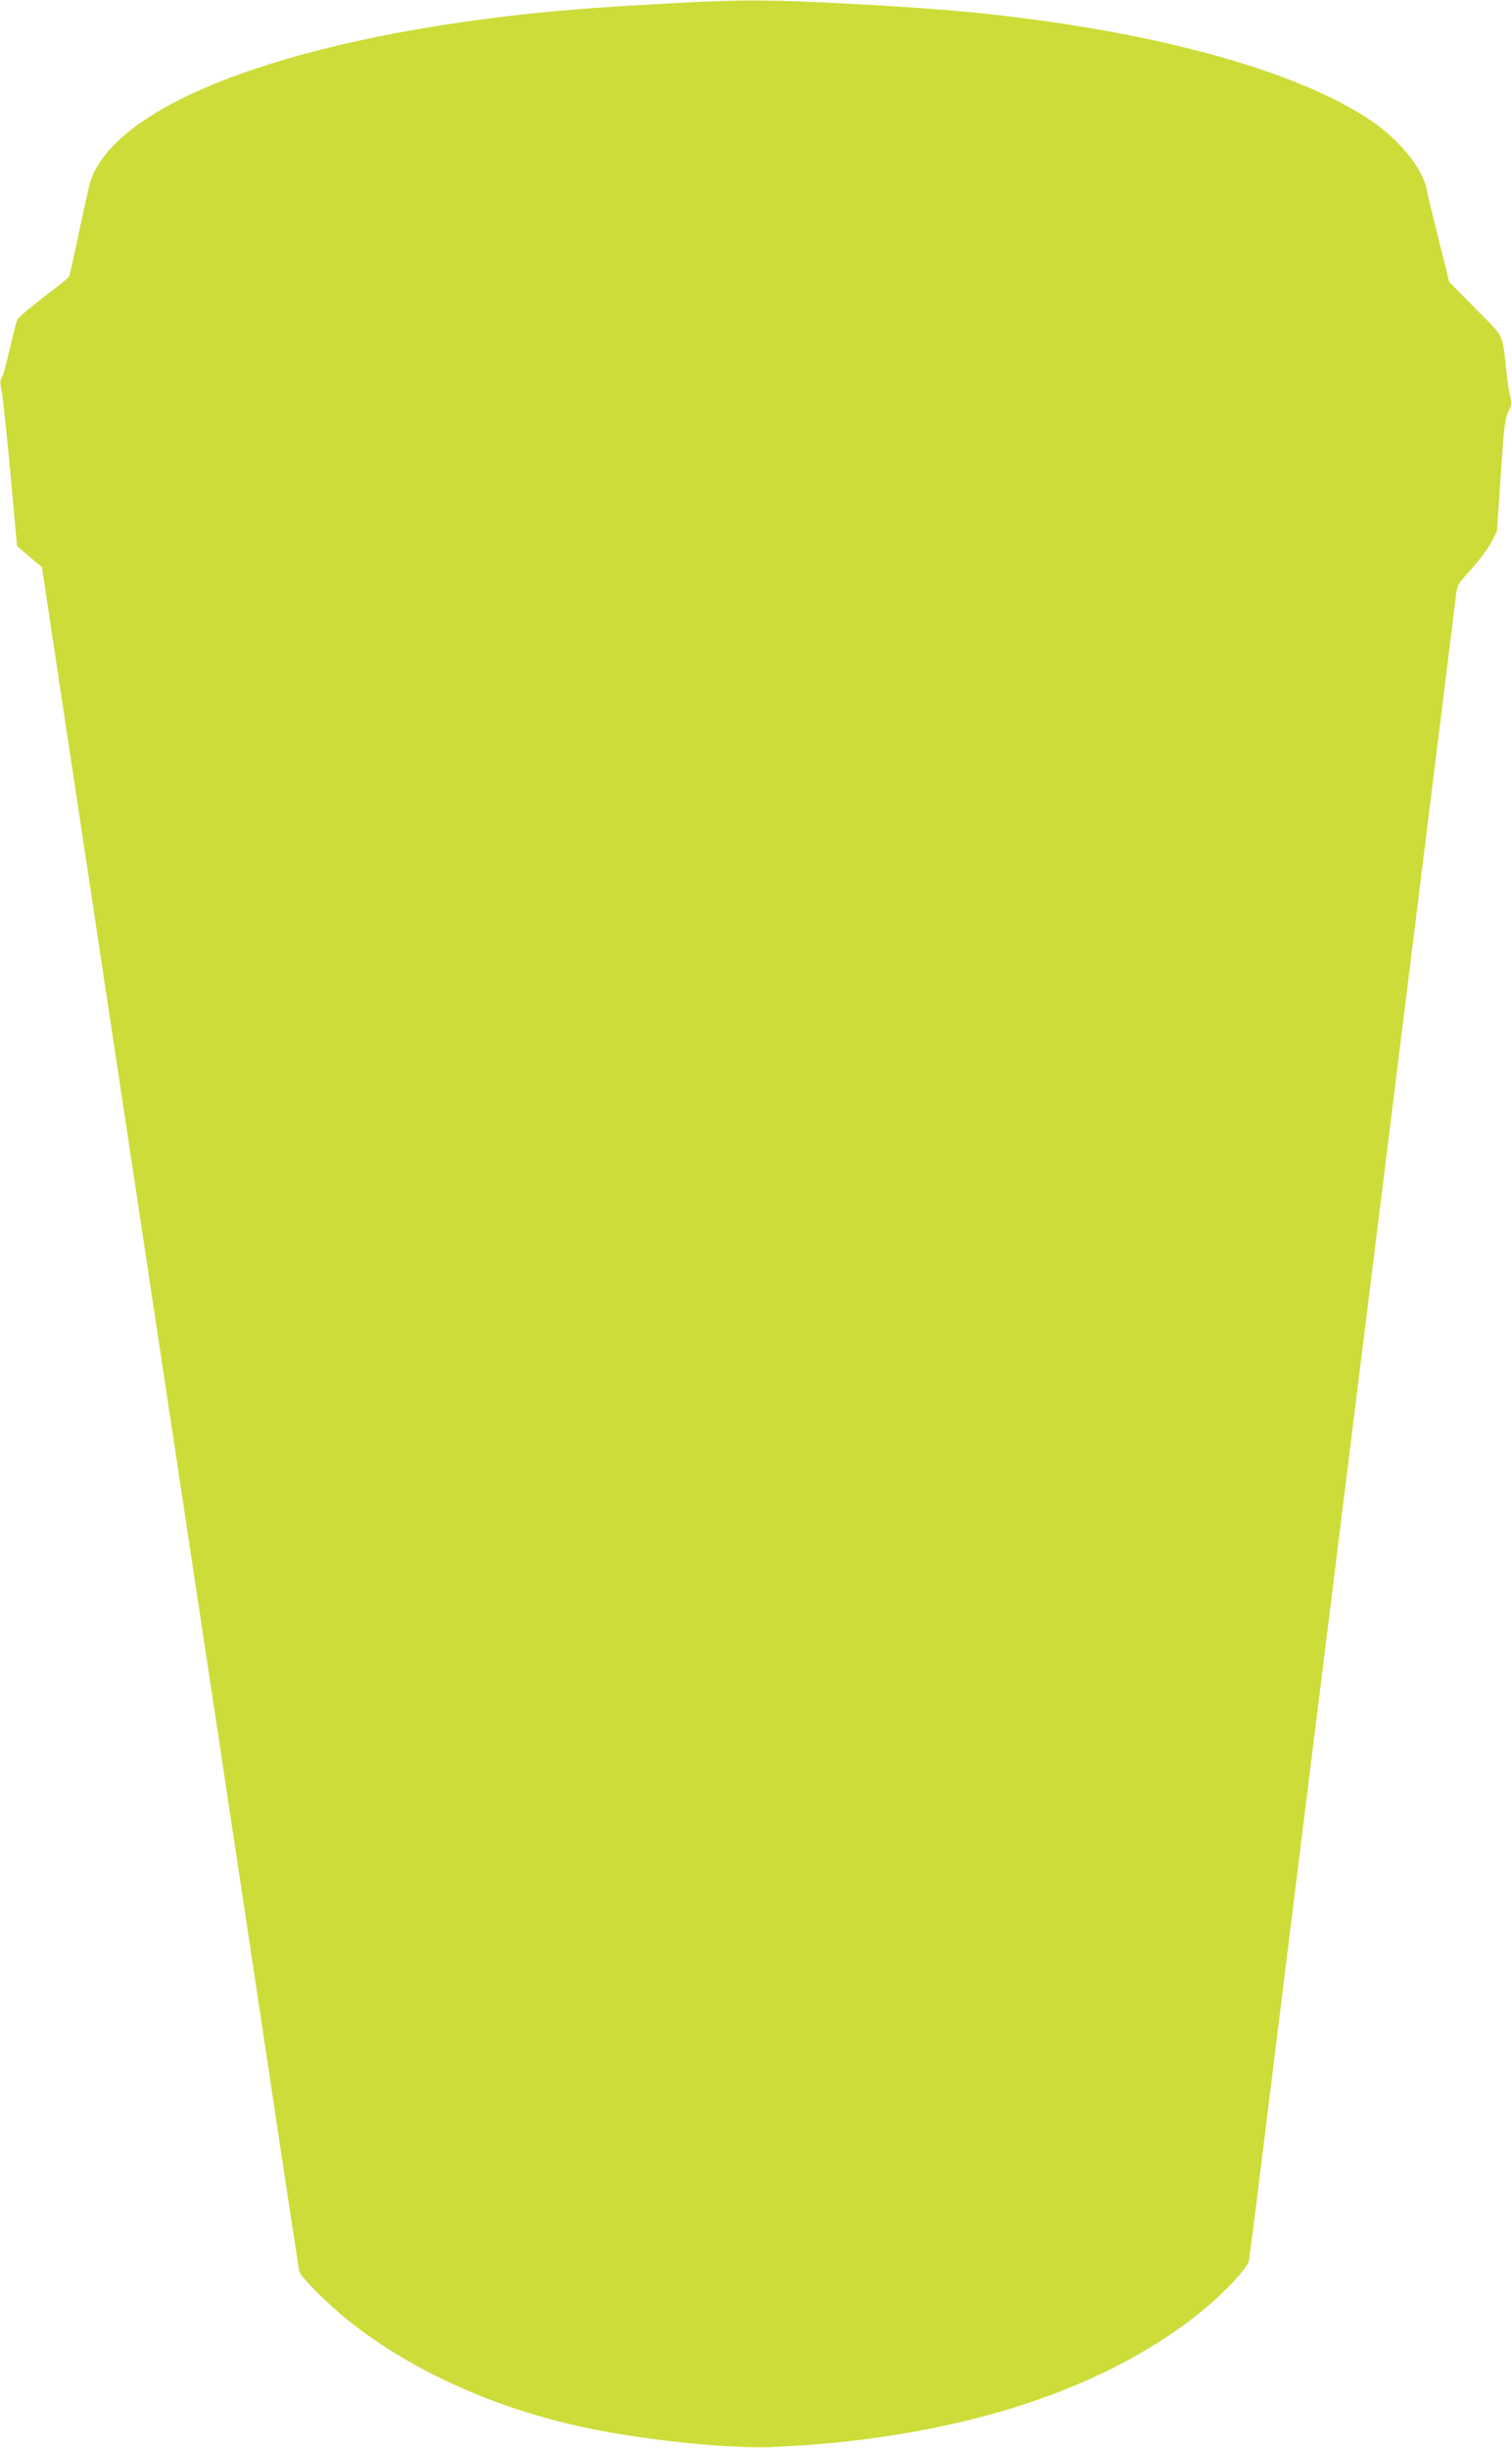 <?xml version="1.0" standalone="no"?>
<!DOCTYPE svg PUBLIC "-//W3C//DTD SVG 20010904//EN"
 "http://www.w3.org/TR/2001/REC-SVG-20010904/DTD/svg10.dtd">
<svg version="1.0" xmlns="http://www.w3.org/2000/svg"
 width="791pt" height="1280pt" viewBox="0 0 791 1280"
 preserveAspectRatio="xMidYMid meet">
<g transform="translate(0,1280) scale(0.1,-0.1)"
fill="#cddc39" stroke="none">
<path d="M3535 12784 c-340 -18 -543 -33 -750 -54 -1312 -138 -2215 -490
-2319 -903 -8 -34 -34 -152 -57 -262 -23 -110 -44 -205 -48 -212 -3 -6 -64
-55 -134 -108 -70 -53 -132 -106 -137 -118 -5 -12 -23 -82 -40 -156 -17 -74
-35 -141 -42 -148 -8 -10 -8 -29 1 -71 6 -31 27 -226 46 -432 l34 -375 28 -25
c16 -14 45 -38 65 -55 l37 -30 126 -835 c69 -459 149 -983 176 -1165 27 -181
67 -447 89 -590 22 -143 134 -888 250 -1655 116 -767 228 -1512 250 -1655 22
-143 62 -408 89 -590 28 -181 120 -796 206 -1365 85 -569 158 -1045 160 -1057
7 -29 146 -169 255 -256 343 -275 811 -481 1311 -576 296 -57 706 -97 904 -88
937 40 1715 283 2235 697 131 105 257 238 264 280 4 19 47 361 96 760 49 399
162 1305 250 2015 88 710 203 1632 255 2050 52 418 180 1446 284 2285 104 839
193 1554 197 1589 7 62 9 66 79 142 39 43 86 106 104 139 l32 60 20 293 c17
251 22 298 40 334 17 34 19 47 11 75 -6 18 -15 78 -21 133 -23 208 -6 173
-161 330 l-138 140 -55 220 c-31 121 -58 237 -62 257 -18 112 -141 265 -295
369 -332 223 -928 407 -1665 513 -335 48 -571 70 -1054 96 -418 22 -567 23
-916 4z"/>
</g>
</svg>
